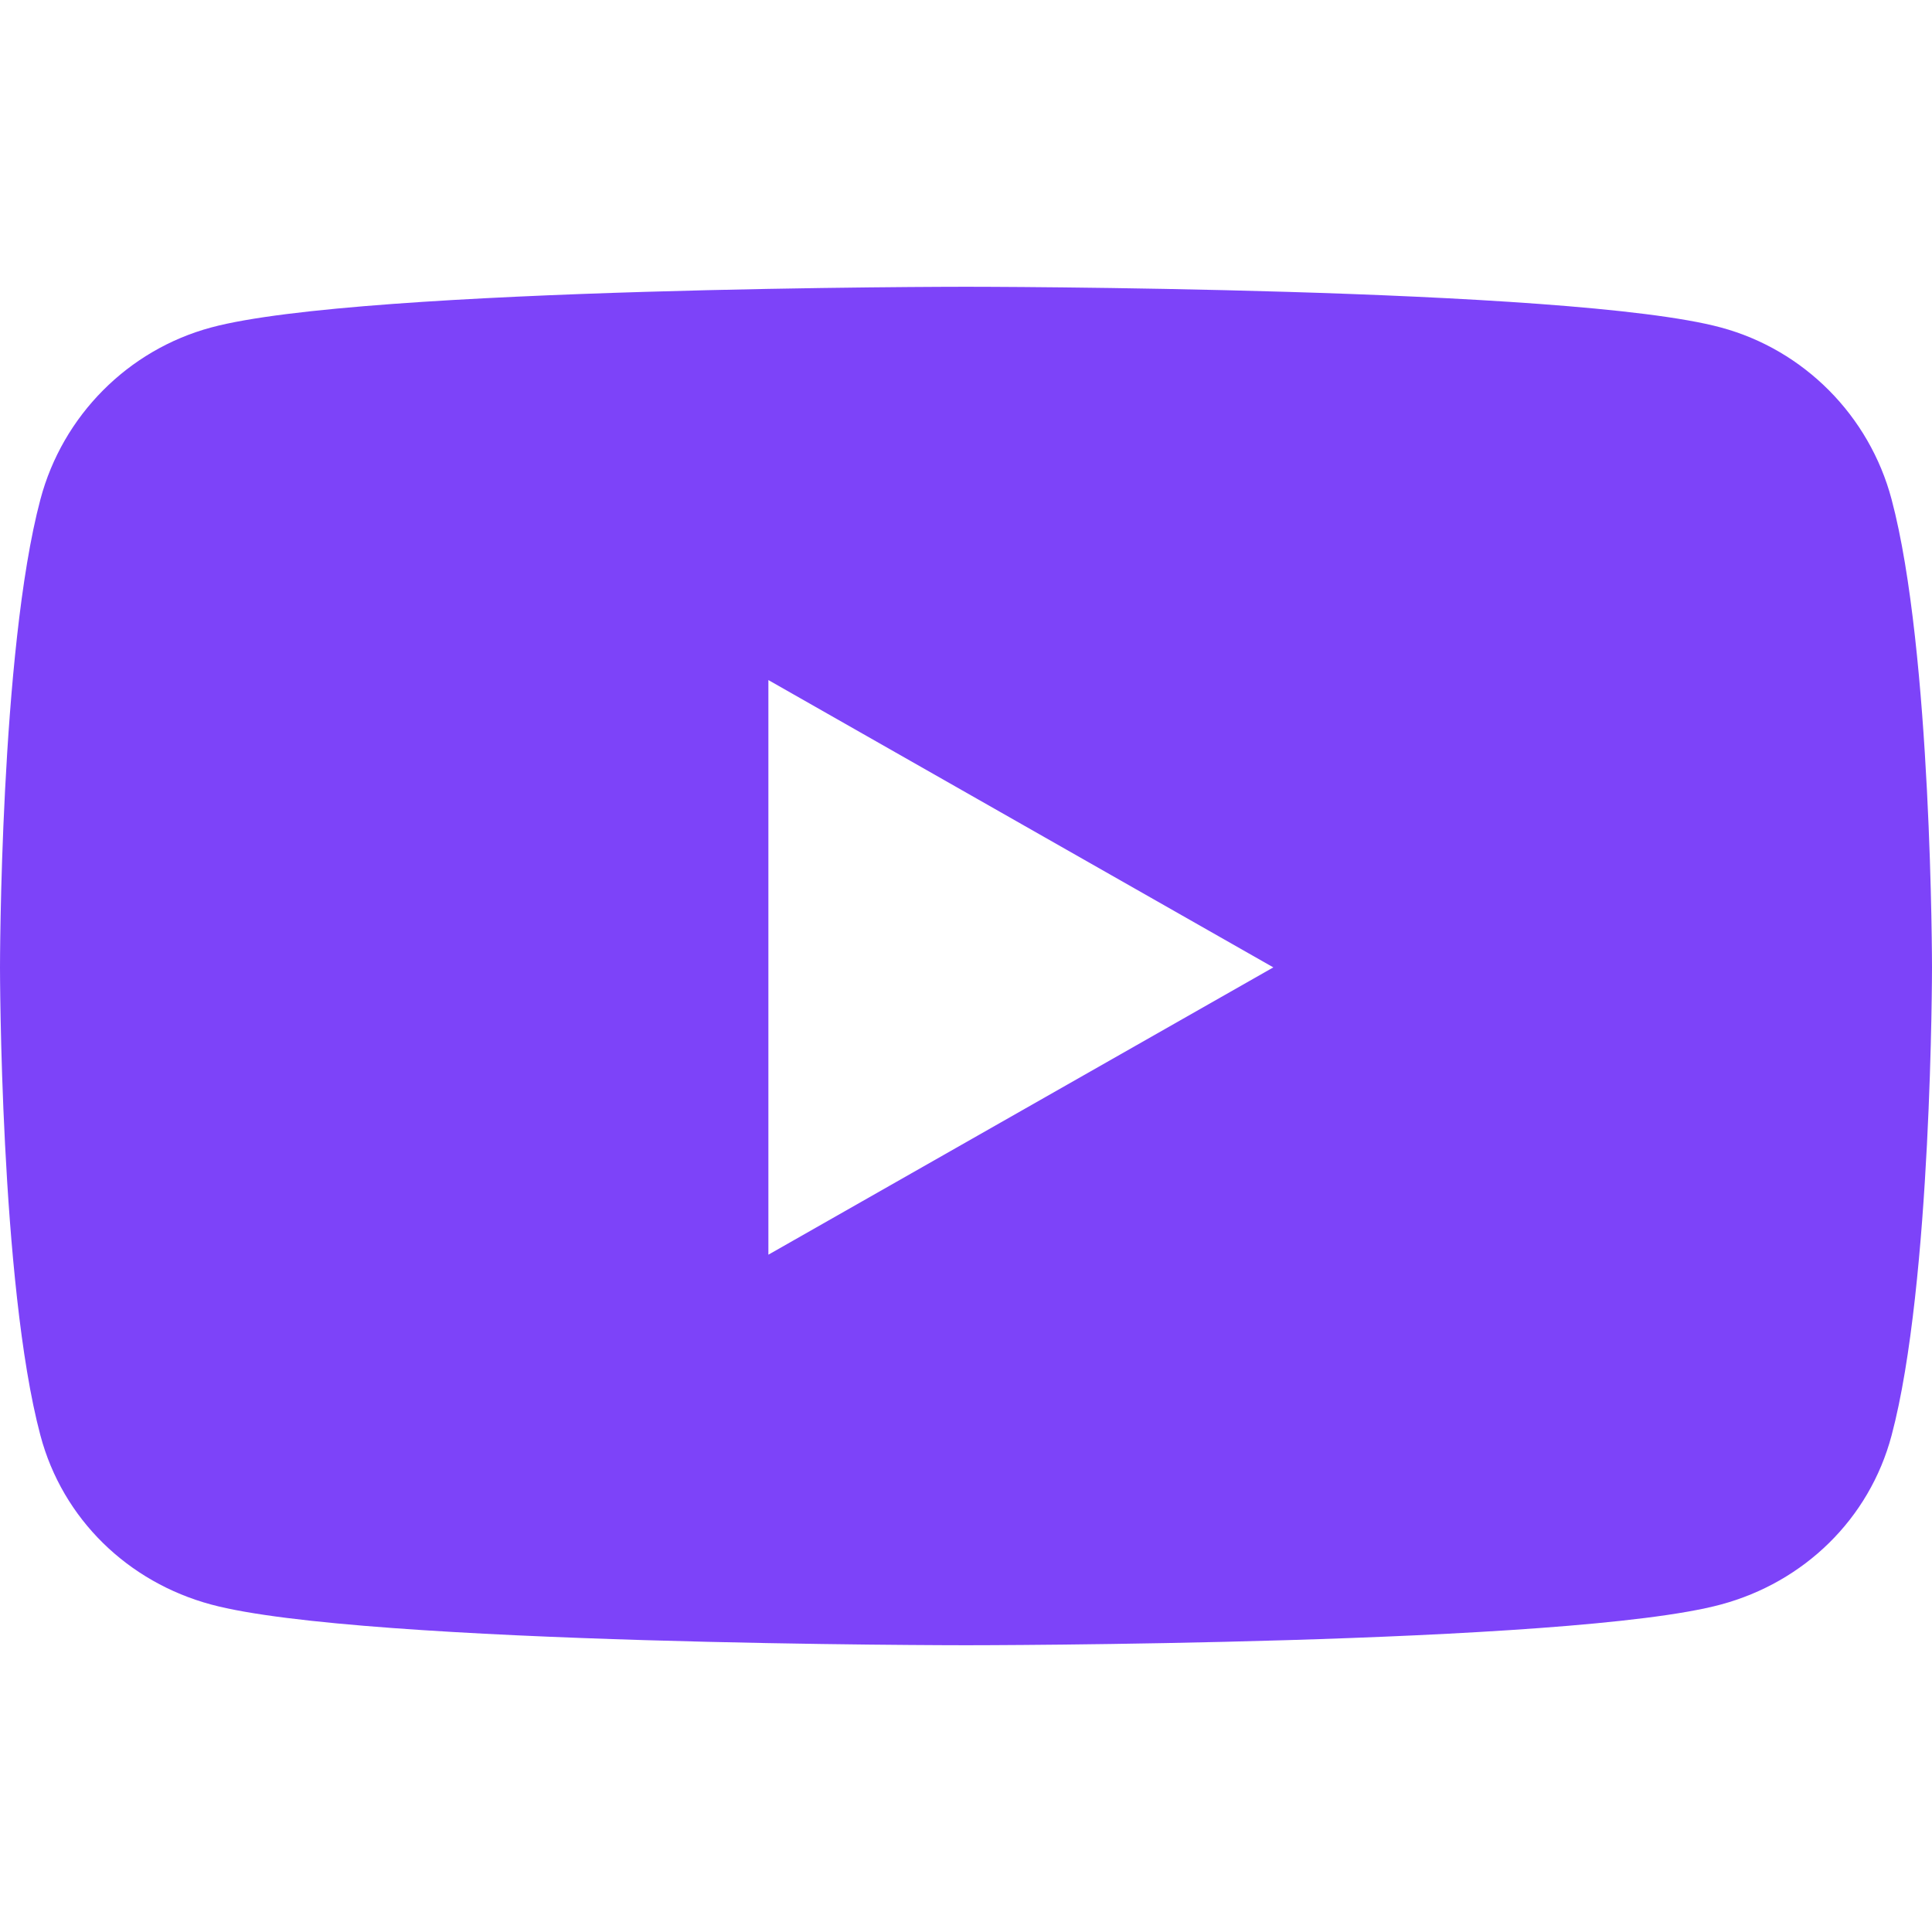 <svg width="14" height="14" viewBox="0 0 14 14" fill="none" xmlns="http://www.w3.org/2000/svg">
<path d="M13.707 3.618C13.546 3.012 13.072 2.535 12.47 2.373C11.378 2.078 7 2.078 7 2.078C7 2.078 2.622 2.078 1.53 2.373C0.928 2.535 0.454 3.012 0.293 3.618C0 4.717 0 7.01 0 7.01C0 7.01 0 9.303 0.293 10.402C0.454 11.008 0.928 11.465 1.53 11.627C2.622 11.922 7 11.922 7 11.922C7 11.922 11.378 11.922 12.47 11.627C13.072 11.465 13.546 11.008 13.707 10.402C14 9.303 14 7.01 14 7.01C14 7.01 14 4.717 13.707 3.618ZM5.568 9.092V4.928L9.227 7.01L5.568 9.092Z" fill="#7D43F9"/>
</svg>
